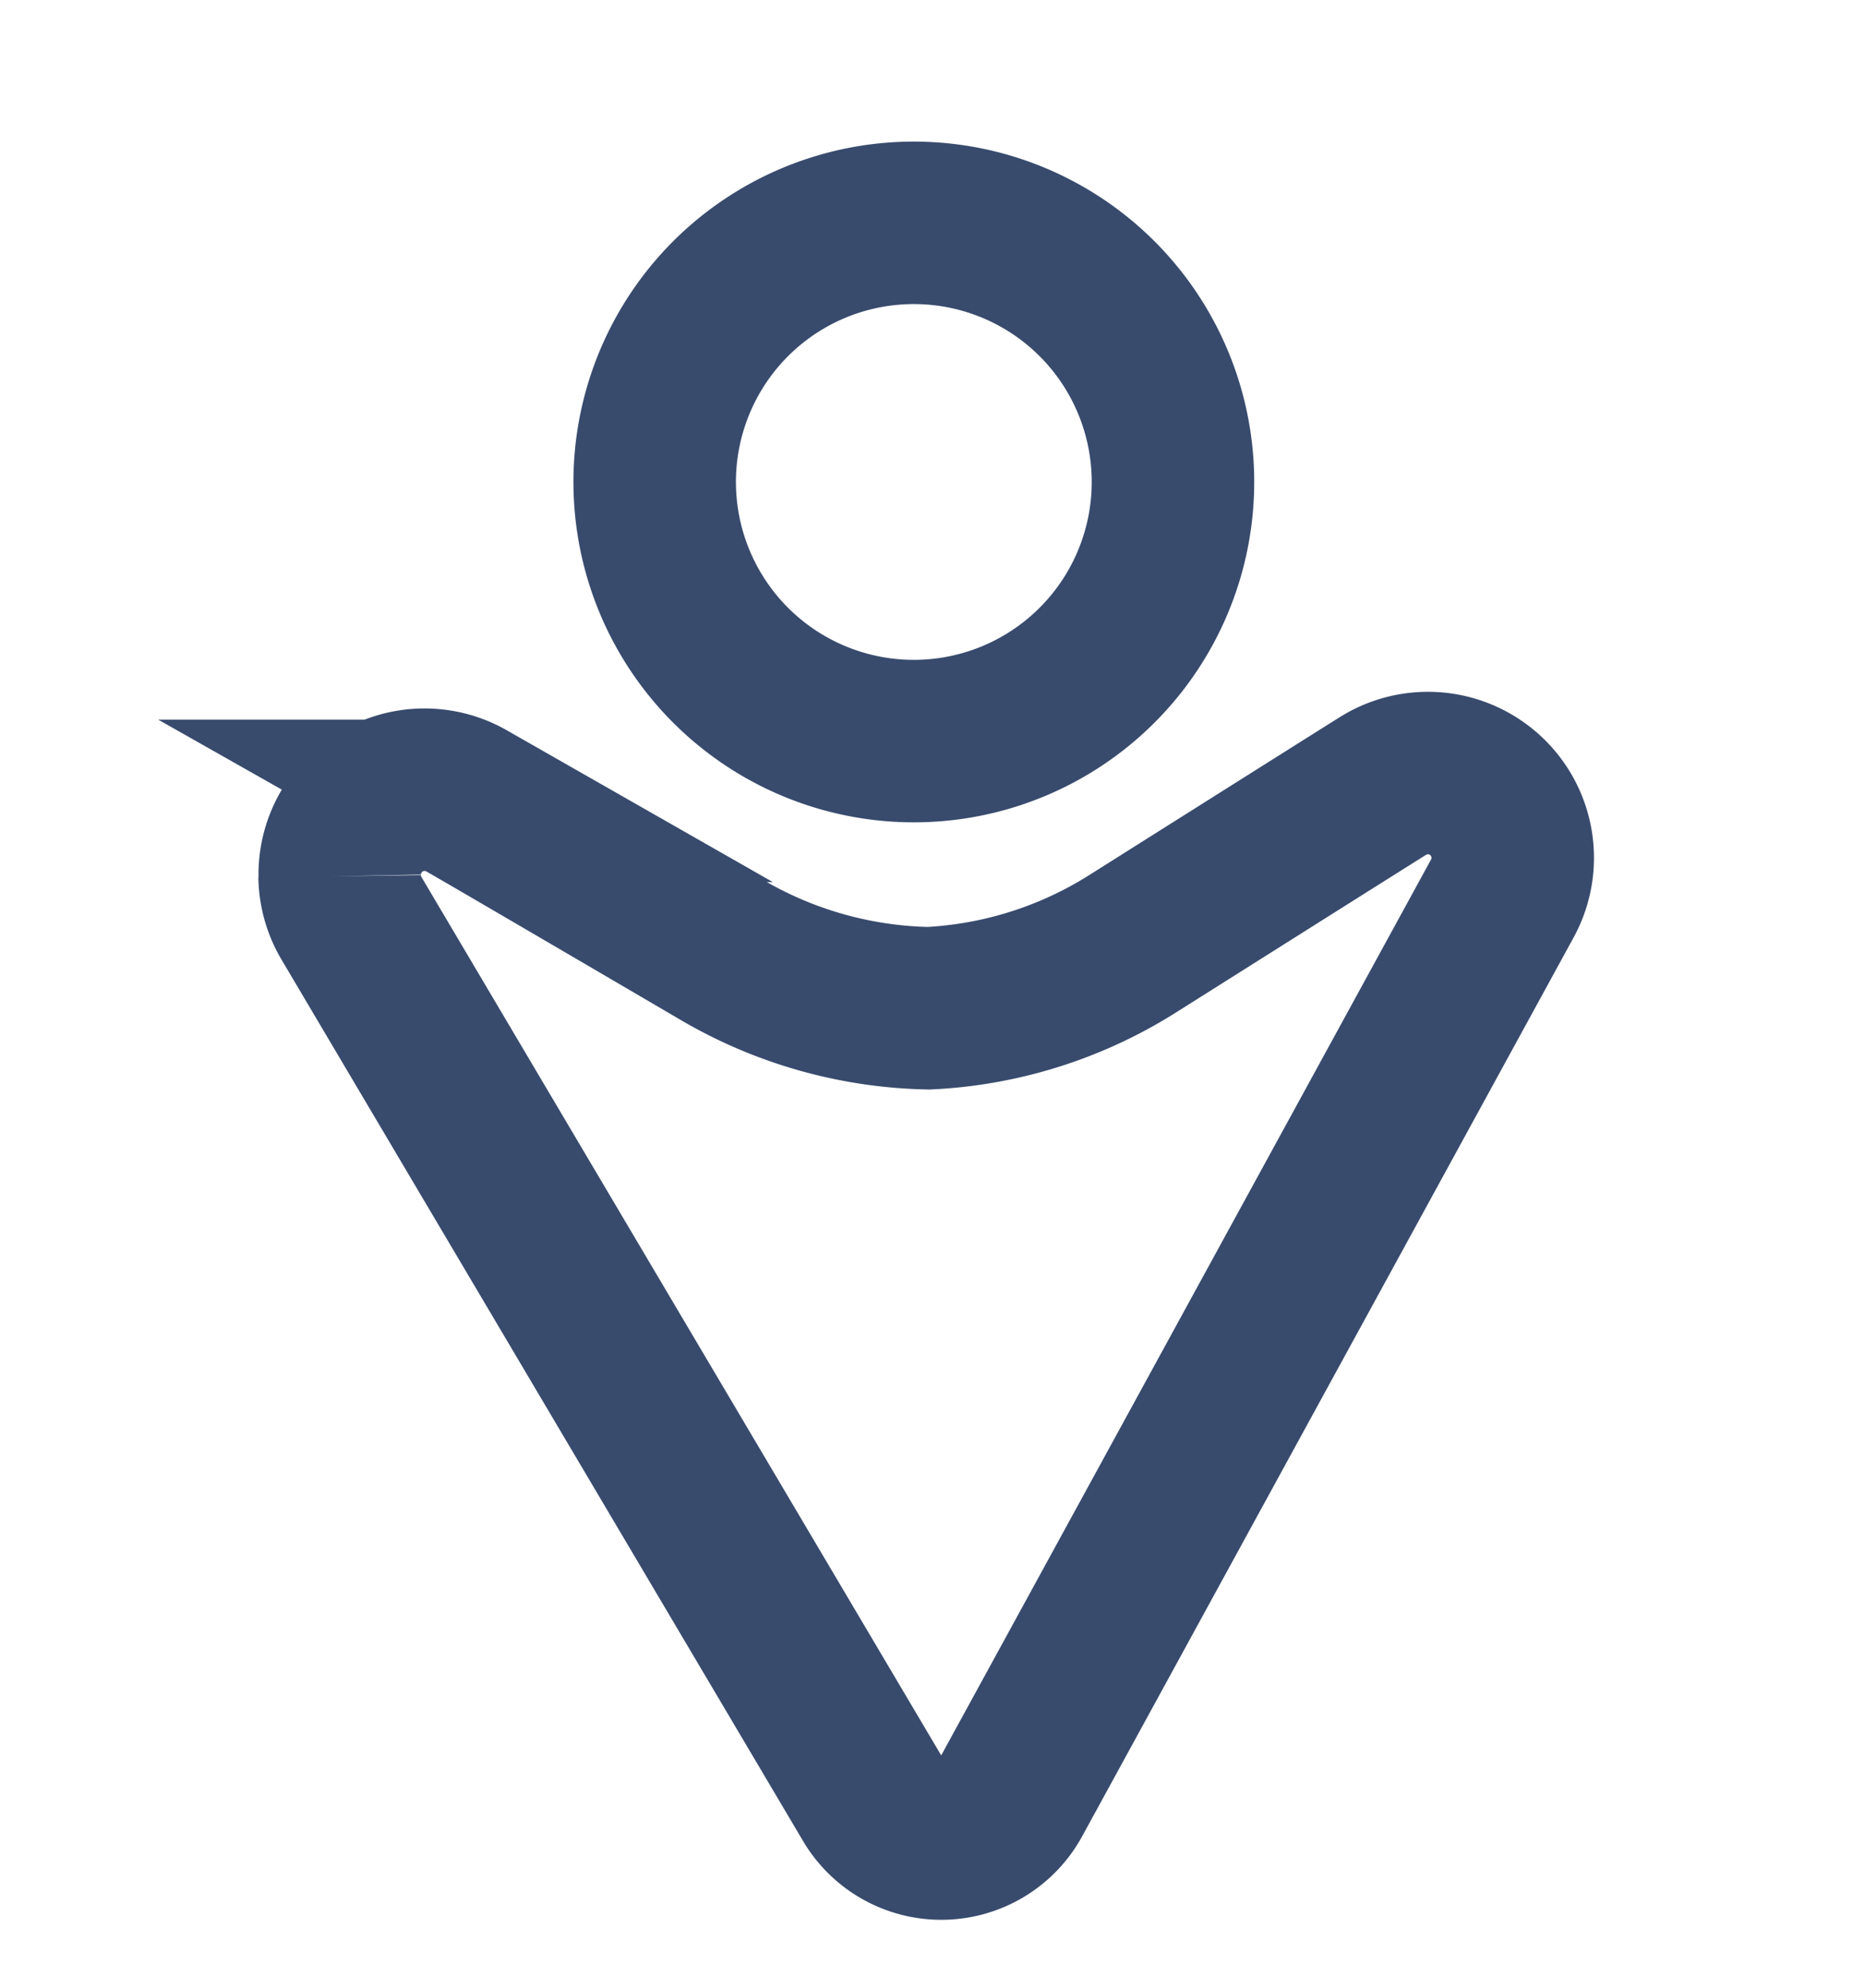 <svg xmlns="http://www.w3.org/2000/svg" width="26.398" height="28.135" viewBox="0 0 26.398 28.135">
  <g id="Raggruppa_3843" data-name="Raggruppa 3843" transform="matrix(-0.719, -0.695, 0.695, -0.719, 13.35, 25.49)">
    <g id="Raggruppa_3577" data-name="Raggruppa 3577" transform="translate(9.605 9.466)">
      <path id="Tracciato_502" data-name="Tracciato 502" d="M7.3,4.179A3.668,3.668,0,1,0,3.158,7.3,3.668,3.668,0,0,0,7.3,4.179" transform="translate(0 0)" fill="none" stroke="#384b6d" stroke-width="2.3"/>
    </g>
    <g id="Raggruppa_3578" data-name="Raggruppa 3578" transform="translate(0 0)">
      <path id="Tracciato_503" data-name="Tracciato 503" d="M15.933,4.191A1.2,1.2,0,0,0,15.4,3.88L1.417.039A1.123,1.123,0,0,0,.329.329h0A1.121,1.121,0,0,0,.039,1.417C.089,1.6,3.88,15.4,3.88,15.4A1.2,1.2,0,0,0,6.2,15.384c.1-.4.993-4.059.993-4.059A5.948,5.948,0,0,1,8.641,8.641,6.012,6.012,0,0,1,11.324,7.2s3.661-.89,4.059-.993a1.2,1.2,0,0,0,.549-2.014" transform="translate(-0.695 -0.719)" fill="none" stroke="#384b6d" stroke-width="2.3"/>
    </g>
  </g>
</svg>
